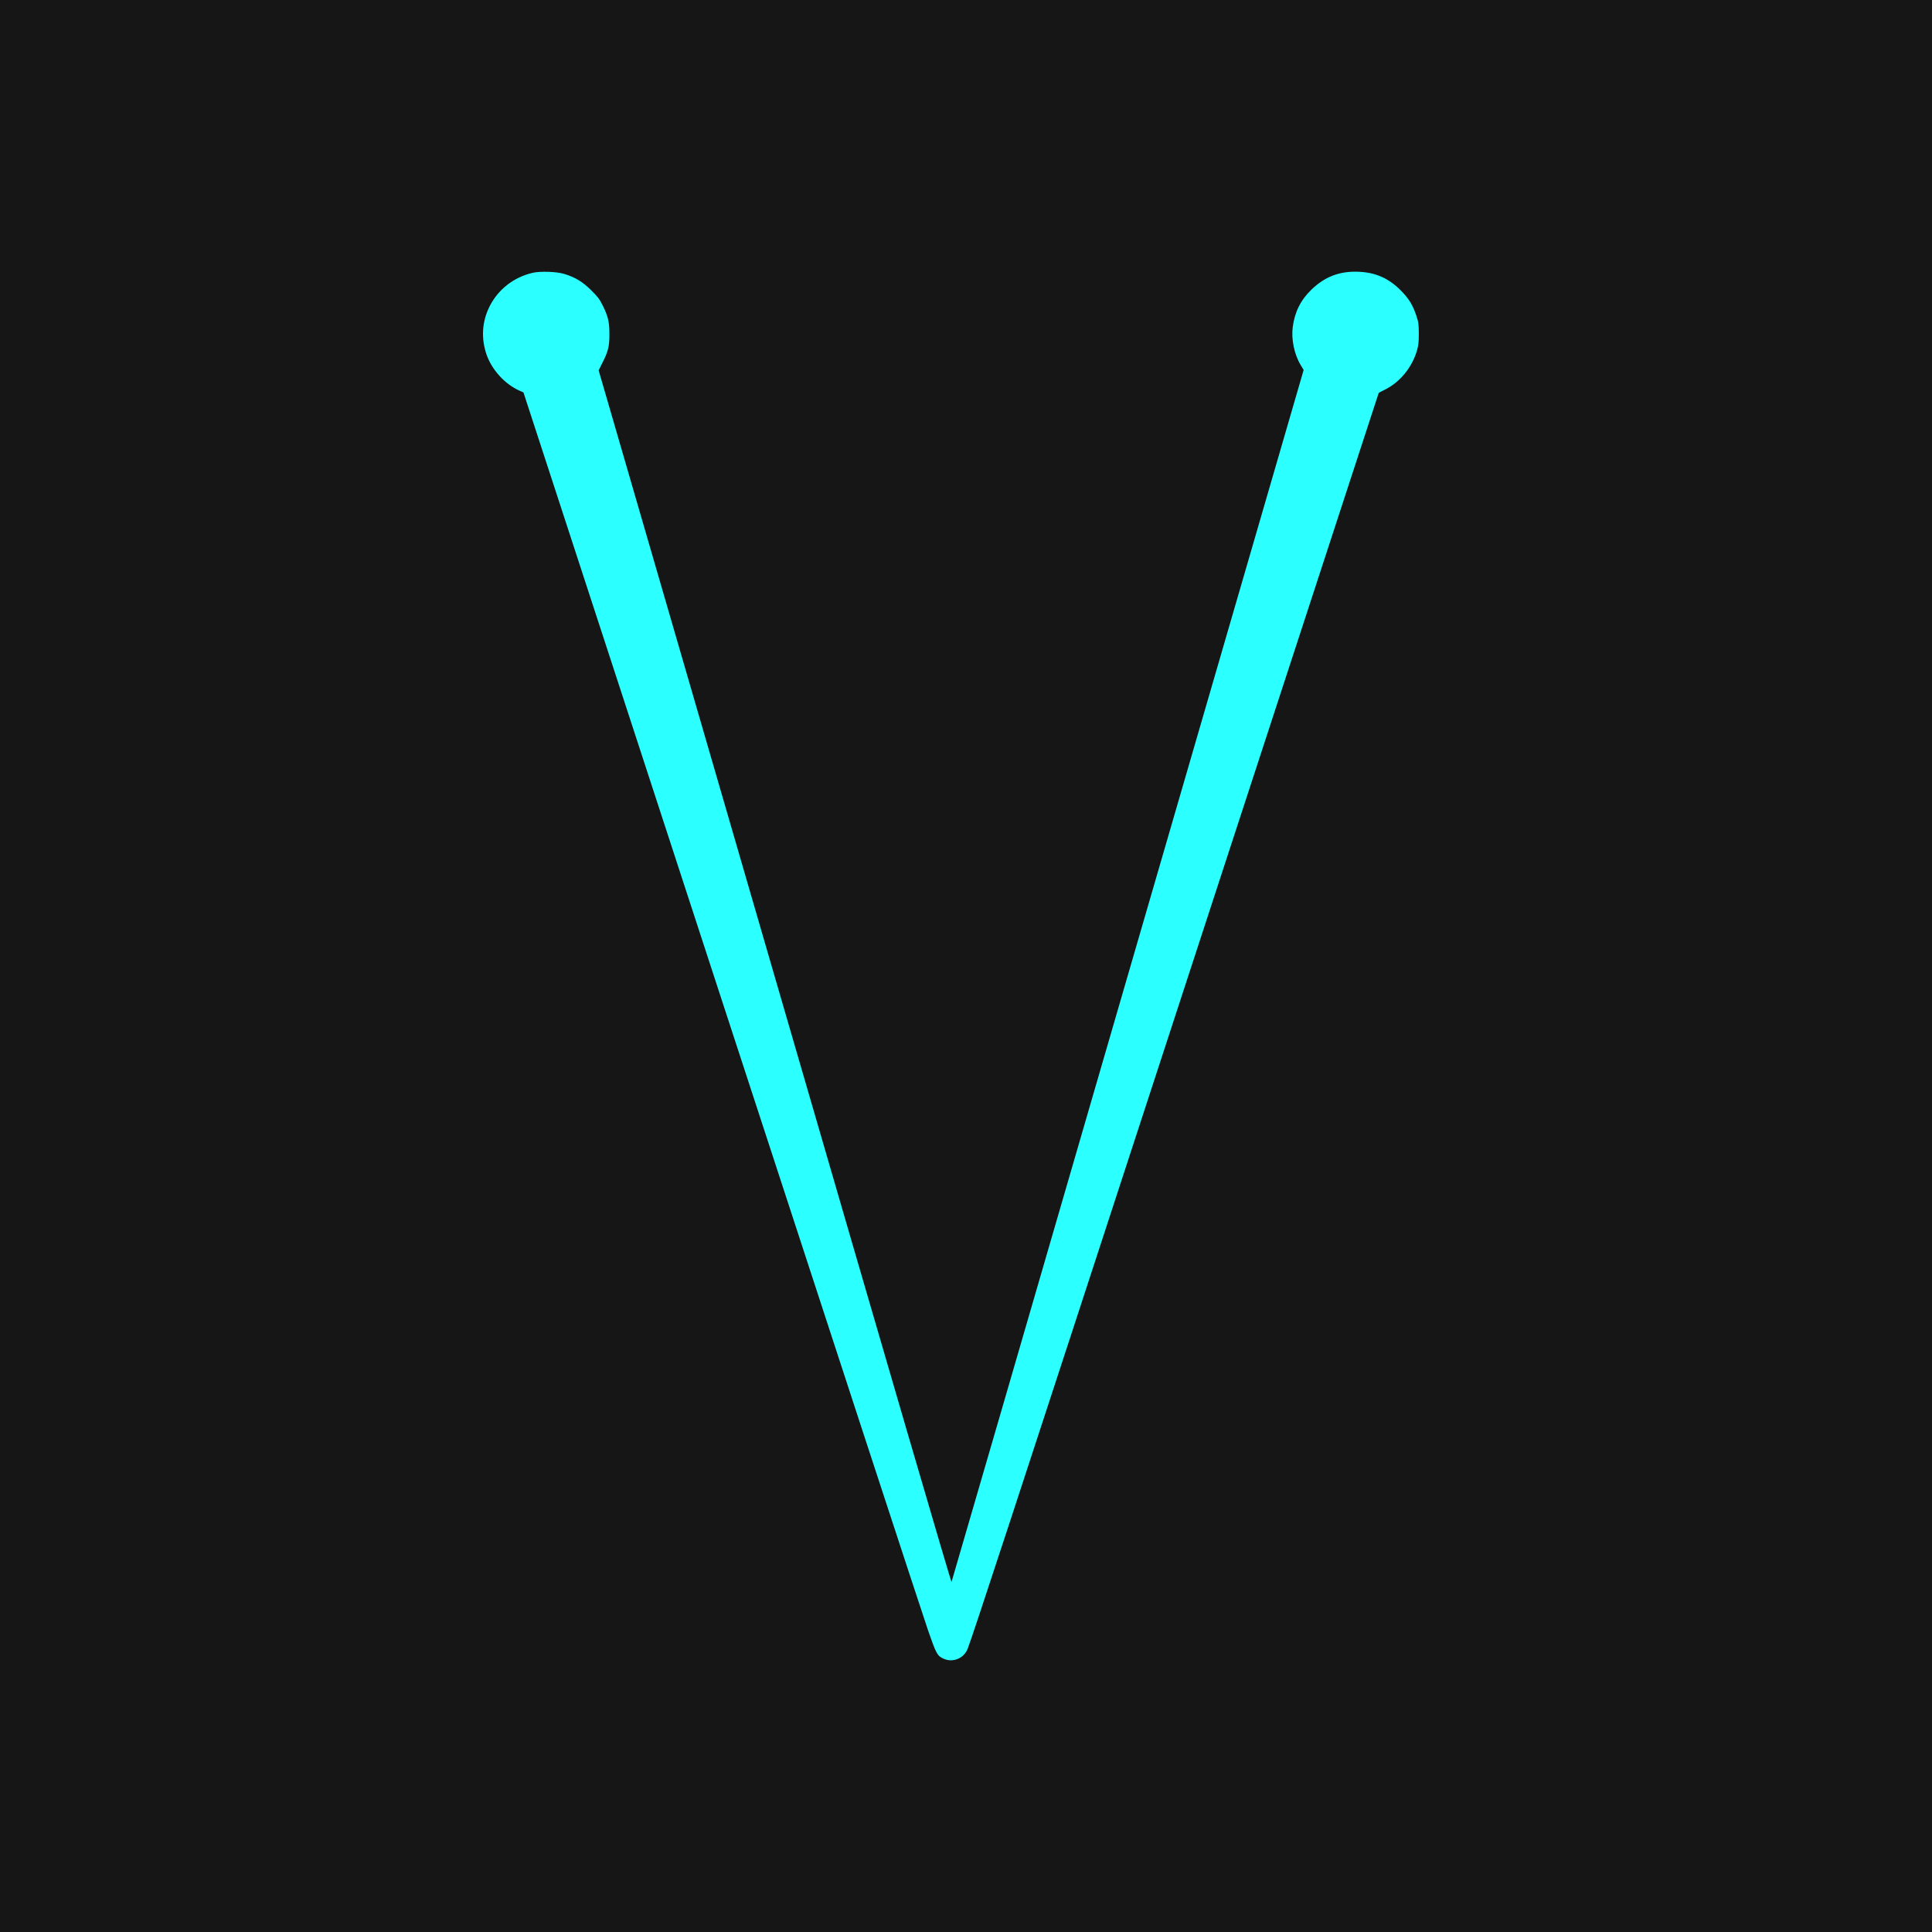<svg width="64" height="64" viewBox="0 0 64 64" fill="none" xmlns="http://www.w3.org/2000/svg">
<rect width="64" height="64" fill="#161616"/>
<path d="M17.655 9.035C17.03 9.177 16.513 9.575 16.225 10.136C15.969 10.64 15.931 11.188 16.113 11.733C16.287 12.245 16.72 12.723 17.206 12.94L17.34 12.999L23.912 33.135C27.526 44.206 30.599 53.597 30.741 54.002C31.015 54.791 31.048 54.853 31.258 54.947C31.567 55.089 31.935 54.934 32.057 54.612C32.266 54.053 33.308 50.881 39.106 33.116C42.712 22.071 45.665 13.029 45.67 13.021C45.676 13.01 45.763 12.964 45.861 12.916C46.369 12.669 46.774 12.178 46.94 11.609C46.989 11.435 47 11.333 47 11.048C46.997 10.732 46.992 10.675 46.913 10.444C46.796 10.095 46.663 9.881 46.391 9.61C46.002 9.22 45.57 9.027 45.018 9.003C44.387 8.973 43.889 9.161 43.438 9.599C43.084 9.942 42.888 10.337 42.823 10.839C42.771 11.244 42.877 11.749 43.09 12.098L43.185 12.256L37.362 32.305C34.162 43.331 31.532 52.376 31.521 52.403C31.508 52.435 29.514 45.61 25.666 32.361L19.831 12.269L19.961 12.006C20.146 11.644 20.19 11.47 20.187 11.062C20.187 10.662 20.146 10.487 19.967 10.122C19.858 9.905 19.801 9.83 19.58 9.612C19.298 9.333 19.061 9.188 18.694 9.075C18.449 8.998 17.908 8.979 17.655 9.035Z" fill="#2CFFFF"/>
</svg>
